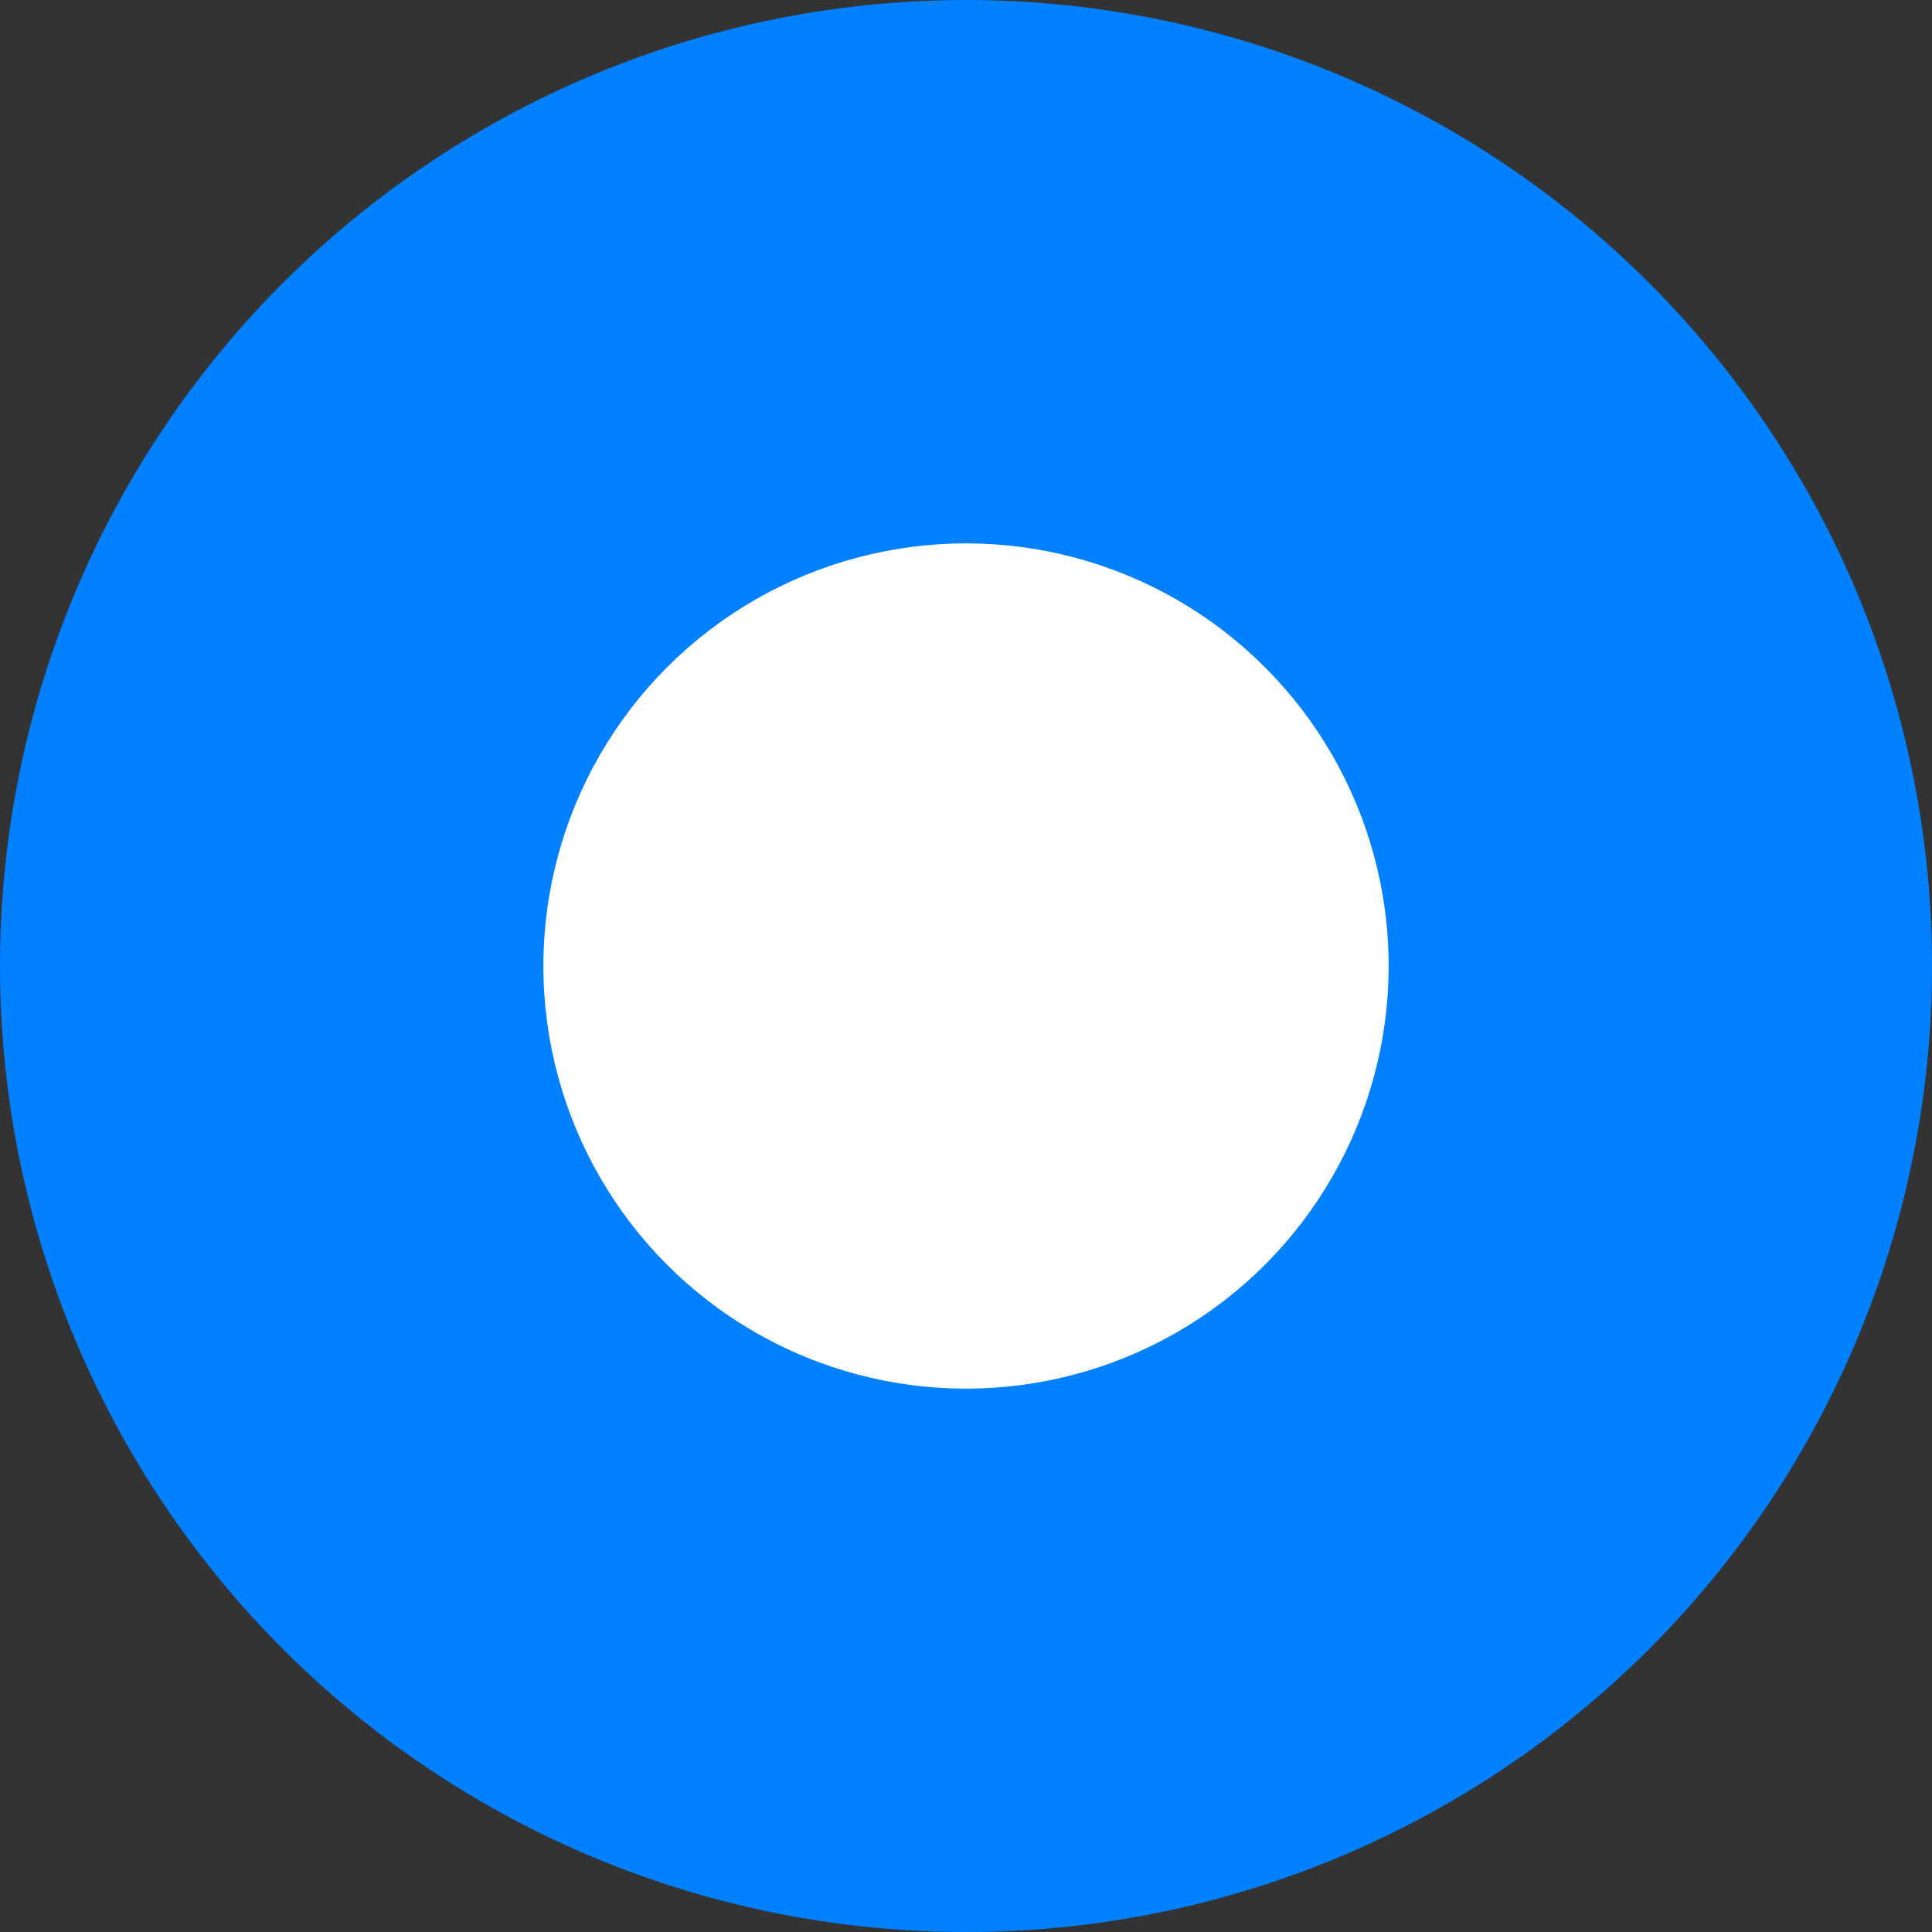 <?xml version="1.0" encoding="UTF-8" standalone="no"?>
<svg
   width="256"
   height="256"
   viewBox="0 0 67.733 67.733"
   version="1.1"
   id="svg1"
   xml:space="preserve"
   xmlns="http://www.w3.org/2000/svg"
   xmlns:svg="http://www.w3.org/2000/svg"><rect x="0" y="0" width="67.733" height="67.733" fill="#333333" stroke="none"/><defs
     id="defs1" /><g
     id="layer1"><circle
       style="display:inline;fill:#0180ff;fill-opacity:1;stroke:#9d9d9d;stroke-width:0"
       id="path1"
       cx="33.867"
       cy="-33.867"
       r="33.867"
       transform="scale(1,-1)" /><circle
       style="display:inline;fill:#ffffff;fill-opacity:1;stroke:#9d9d9d;stroke-width:0"
       id="path1-6-7"
       cx="-33.867"
       cy="33.867"
       transform="scale(-1,1)"
       r="14.817" /></g></svg>
